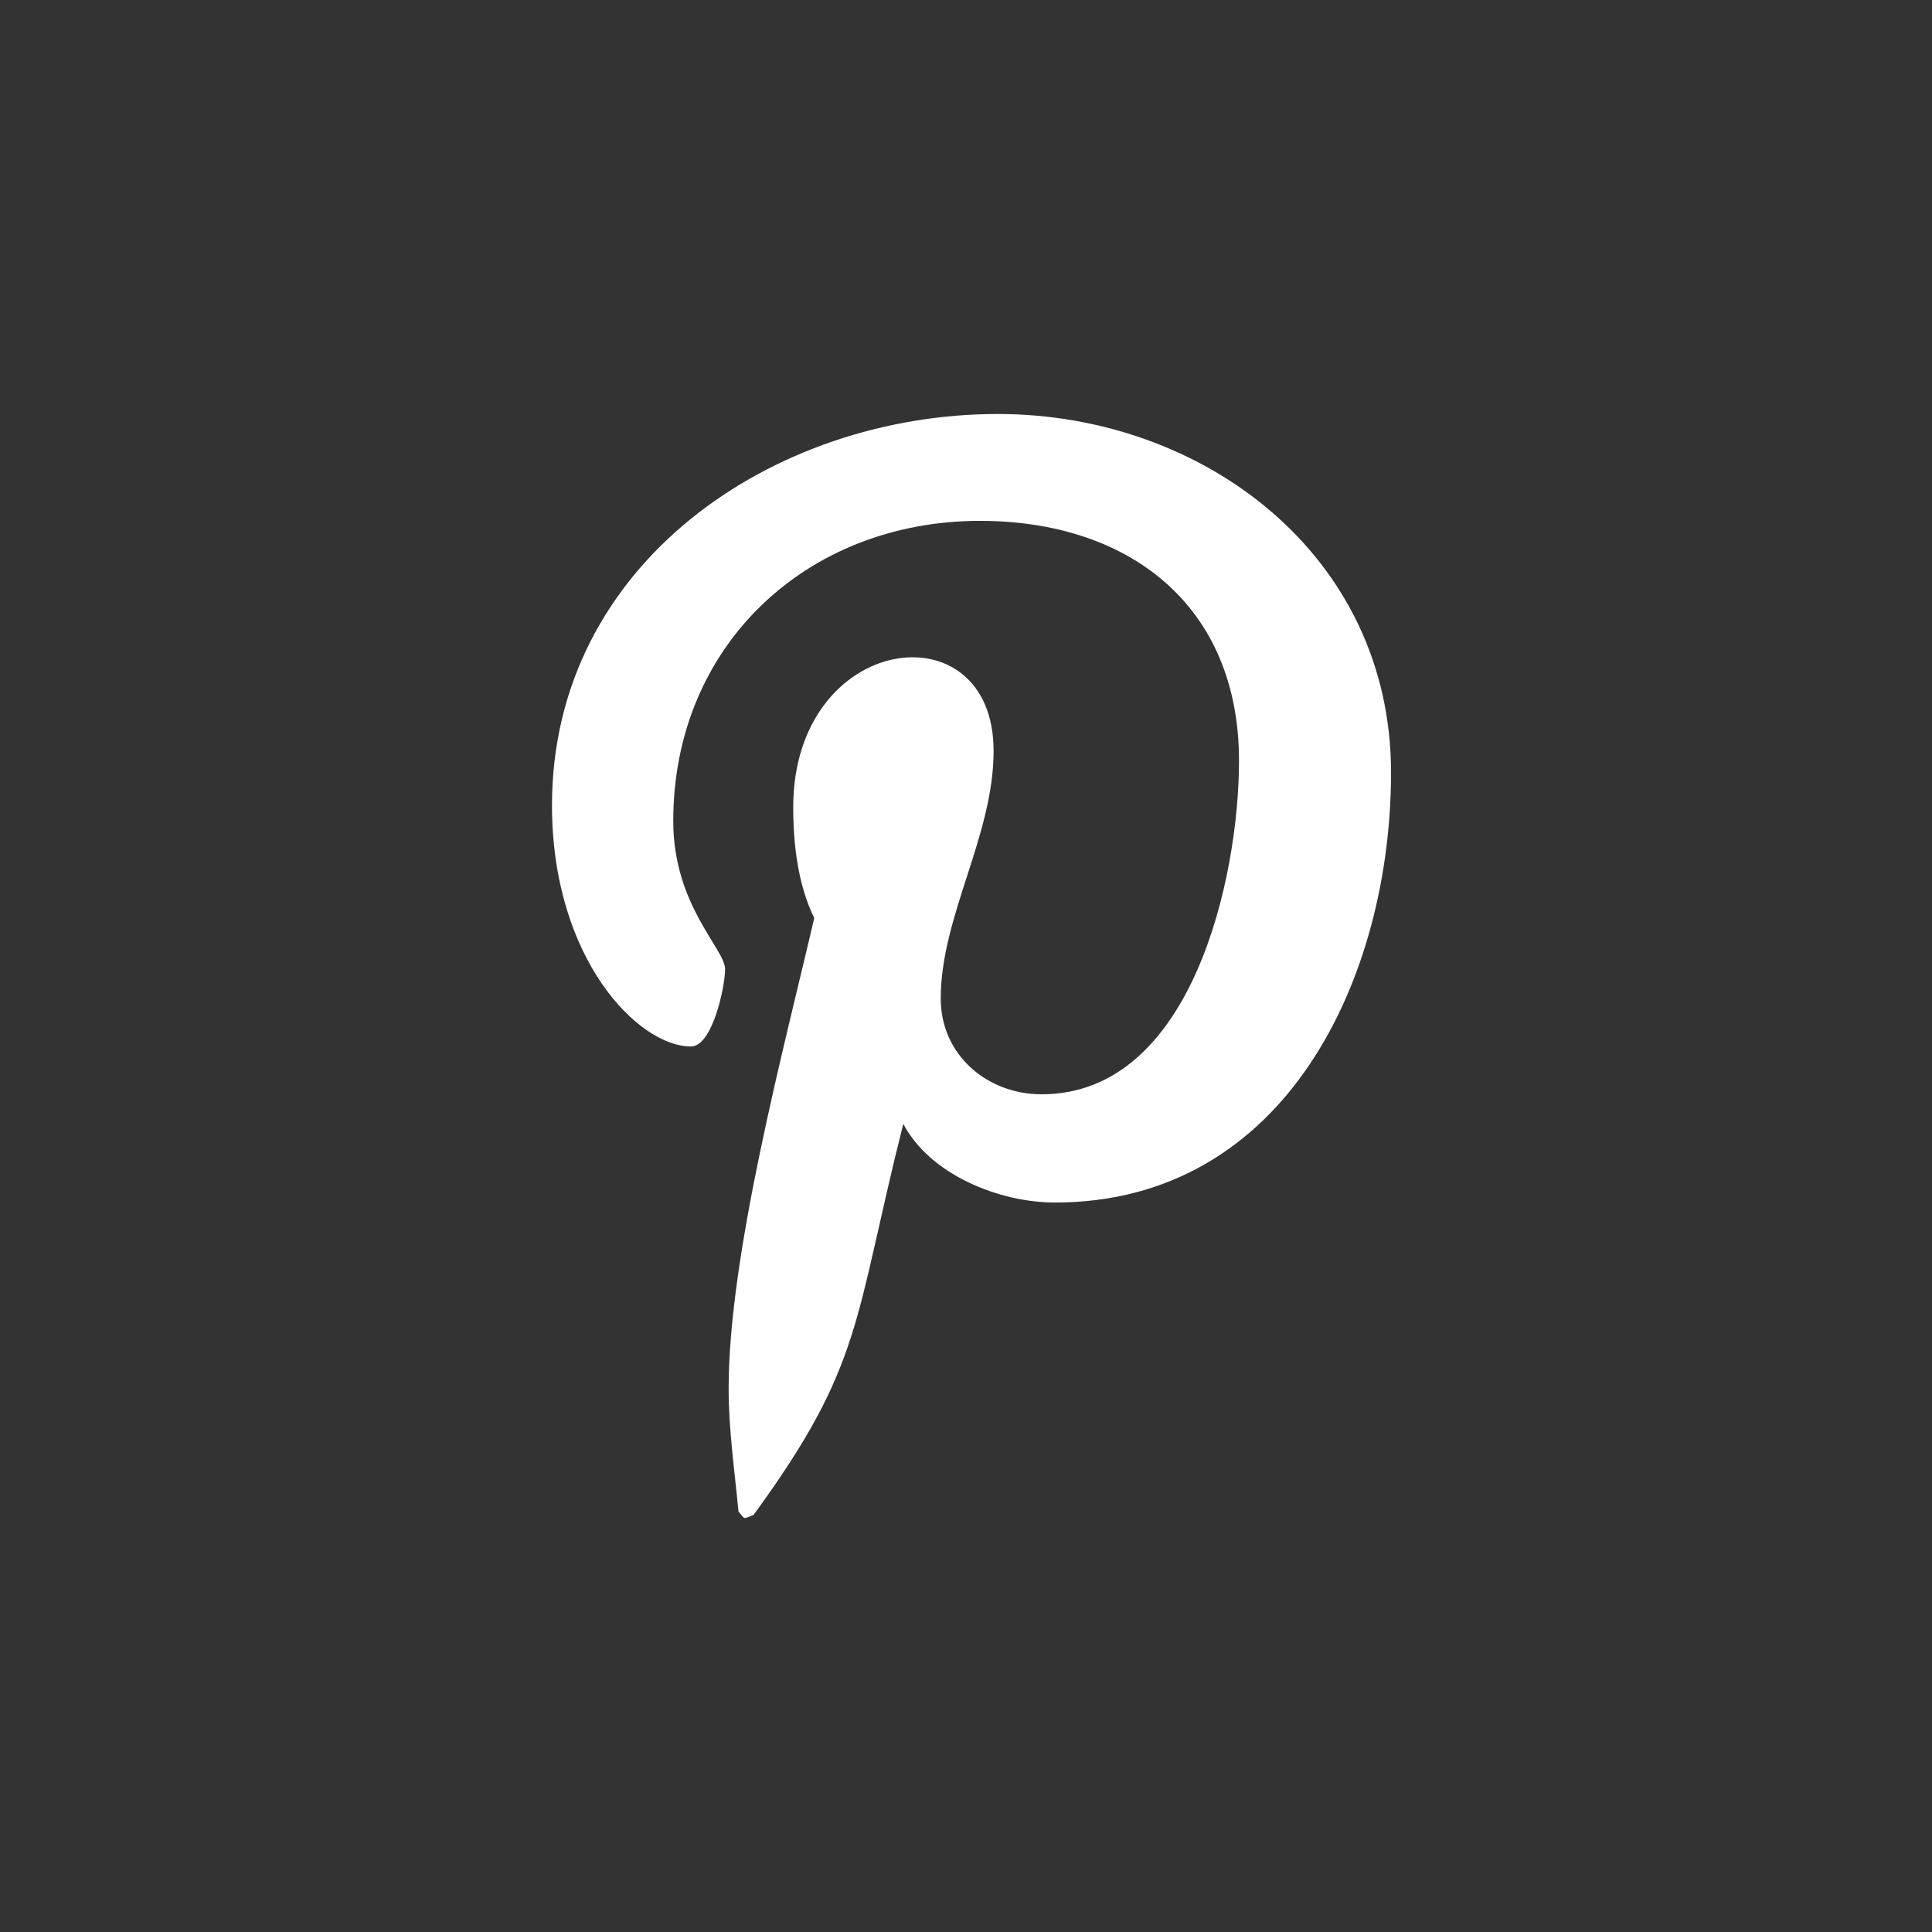 <svg width="42" height="42" viewBox="0 0 42 42" fill="none" xmlns="http://www.w3.org/2000/svg">
<rect x="0" y="0" width="42" height="42" fill="#333333" stroke="none"/>
<path d="M21.69 9C16.816 9 12 12.248 12 17.506C12 20.85 13.88 22.75 15.02 22.75C15.491 22.75 15.763 21.439 15.763 21.069C15.763 20.627 14.636 19.686 14.636 17.848C14.636 14.029 17.543 11.323 21.305 11.323C24.541 11.323 26.935 13.16 26.935 16.538C26.935 19.059 25.922 23.789 22.643 23.789C21.462 23.789 20.451 22.935 20.451 21.71C20.451 19.915 21.6 18.176 21.6 16.323C21.6 13.179 17.244 13.749 17.244 17.549C17.244 18.347 17.344 19.23 17.701 19.957C17.045 22.779 15.84 27.275 15.84 30.182C15.84 31.08 15.969 31.963 16.054 32.861C16.215 33.042 16.135 33.024 16.381 32.934C18.776 29.656 18.554 28.721 19.637 24.432C20.222 25.544 21.733 26.142 22.93 26.142C27.974 26.142 30.24 21.227 30.24 16.794C30.24 12.078 26.165 9 21.69 9Z" fill="white"/>
</svg>
